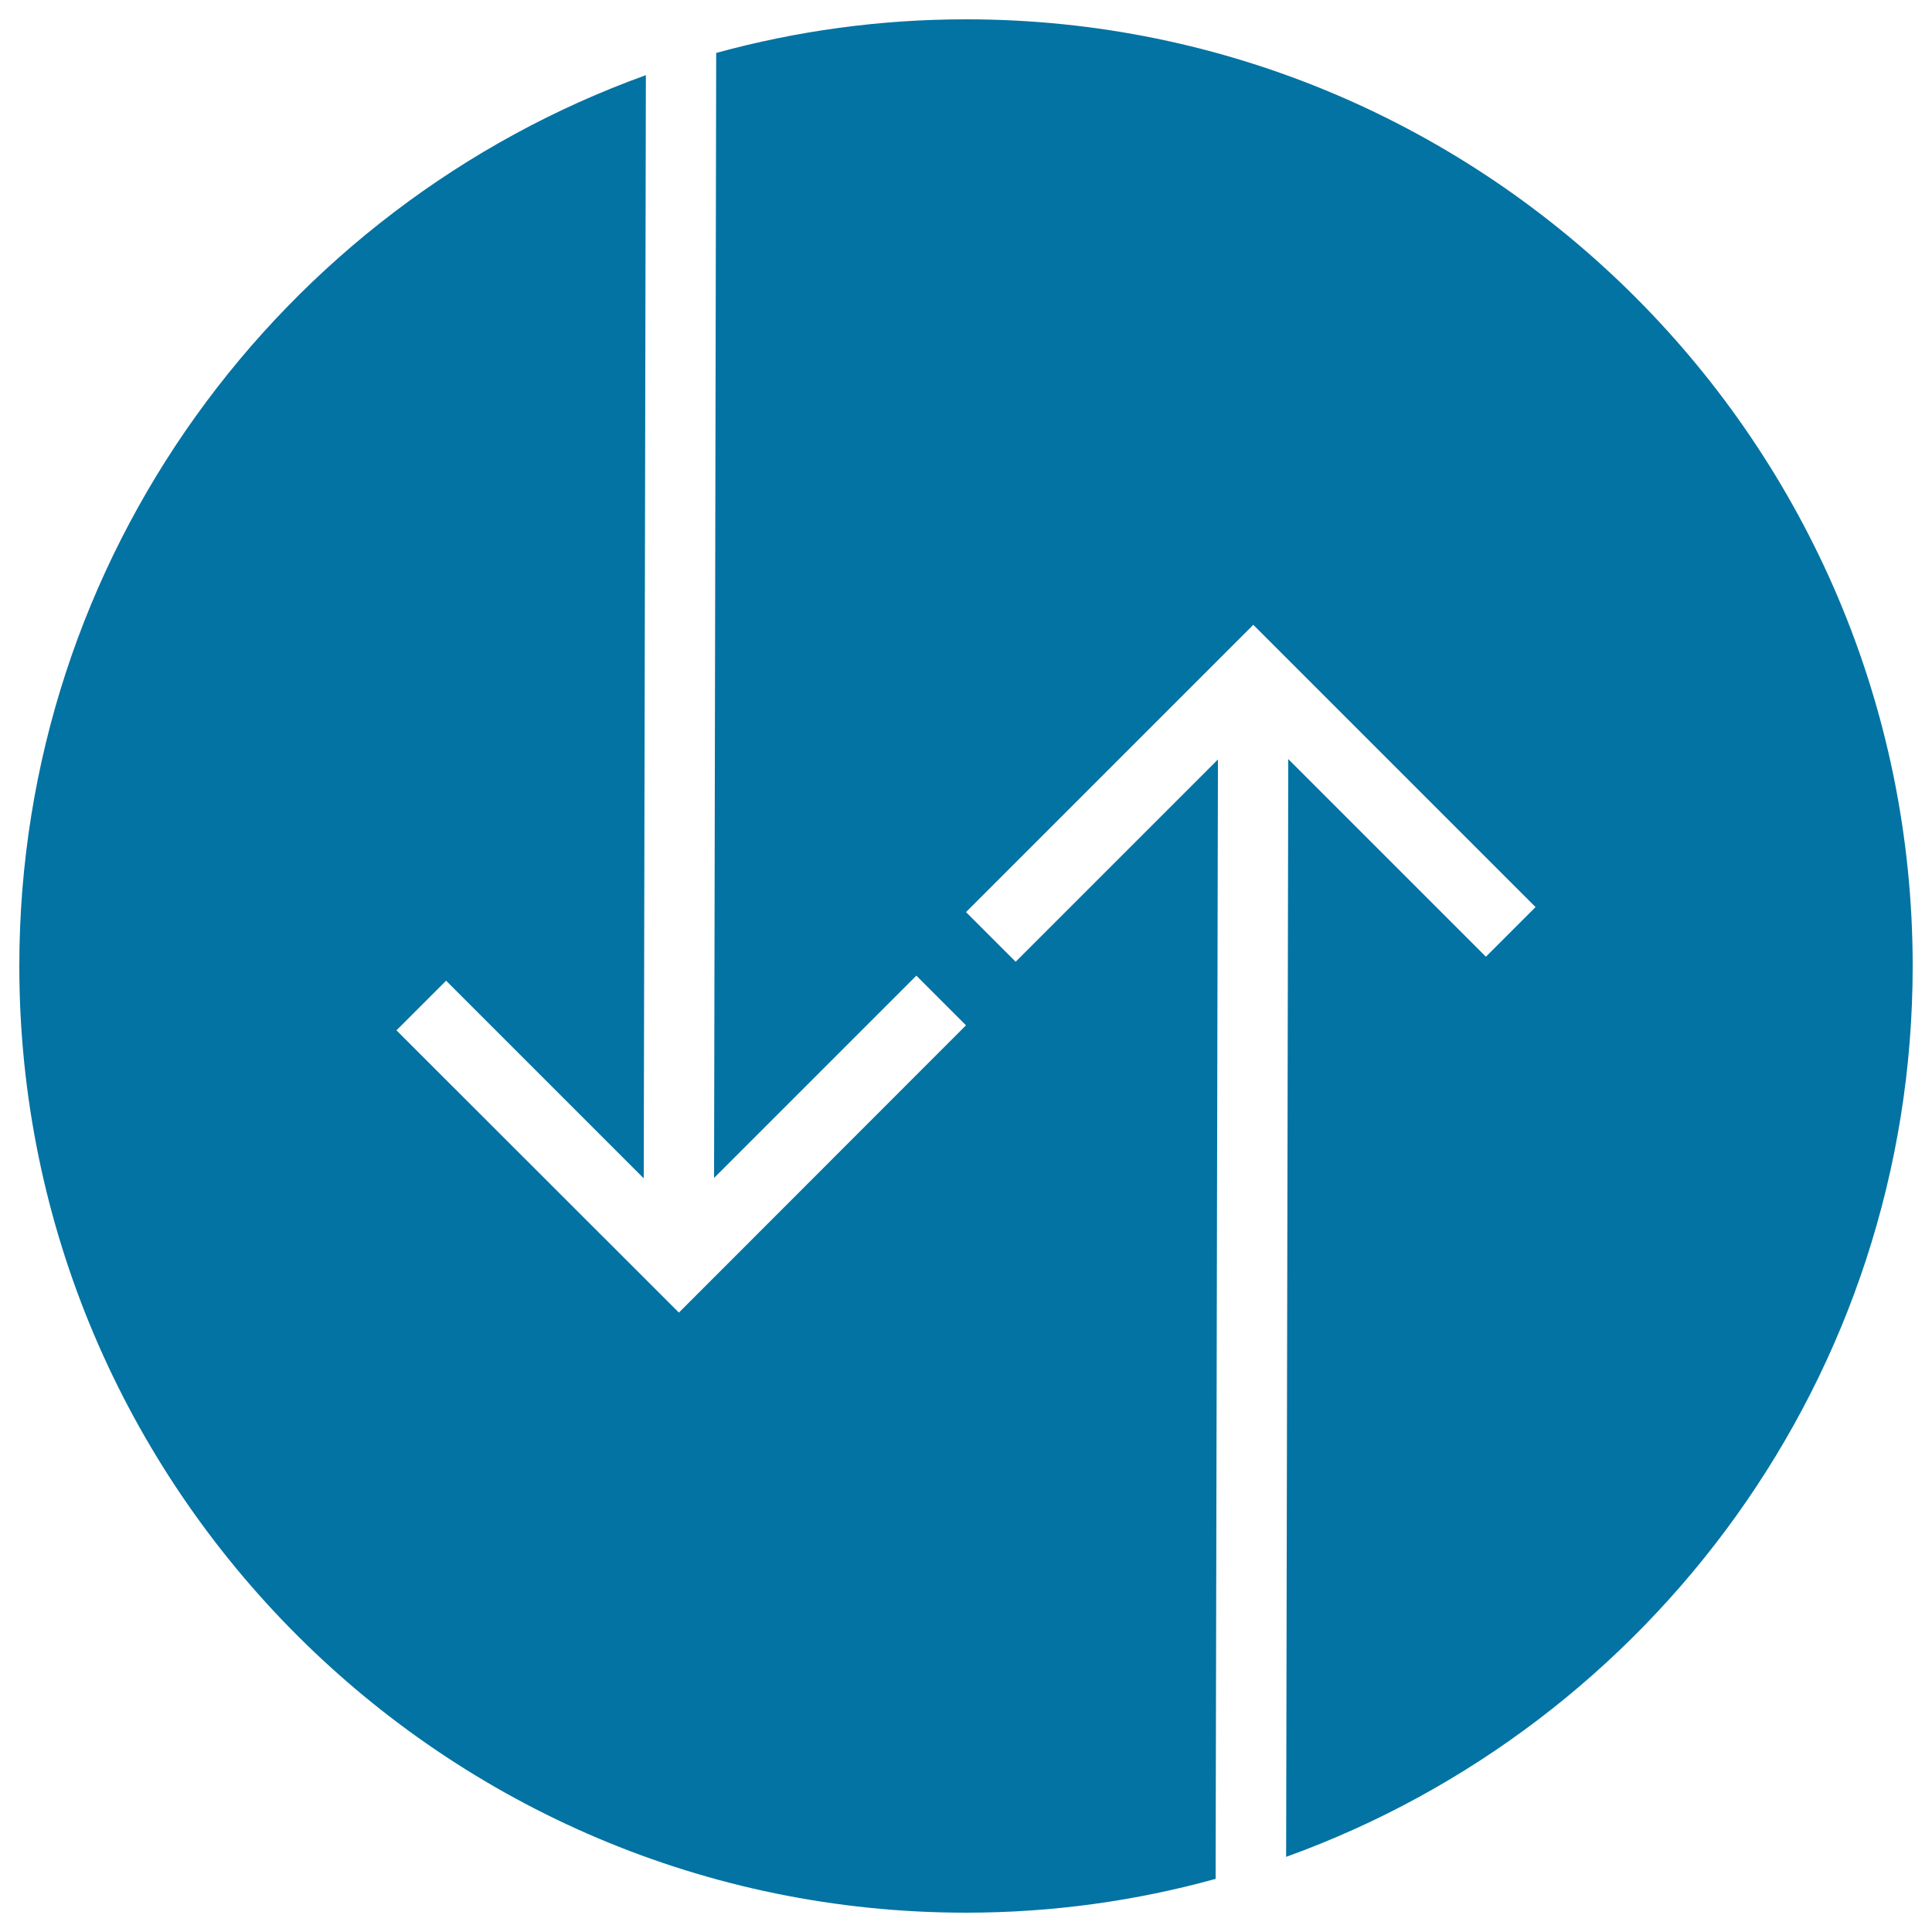 <svg xmlns="http://www.w3.org/2000/svg" viewBox="0 0 1000 1000" style="fill:#0273a2">
<title>Up And Down Arrow Circular Button SVG icon</title>
<g><path d="M10,500c0-212.1,135.4-393,324.3-461.1l-1.1,571L230.9,507.6l-25.7,25.7l146.2,146.1L500,530.7L474.3,505L369.6,609.7l1.1-582.3C411.9,16.1,455.2,10,500,10c270.2,0,490,219.8,490,490c0,212.1-135.4,393-324.3,461.1l1.1-568.2l102.3,102.3l25.7-25.7L648.7,323.4L500,472.1l25.7,25.7l104.7-104.7l-1.2,579.4C588,983.9,544.7,990,500,990C229.8,990,10,770.2,10,500z"/></g>
</svg>